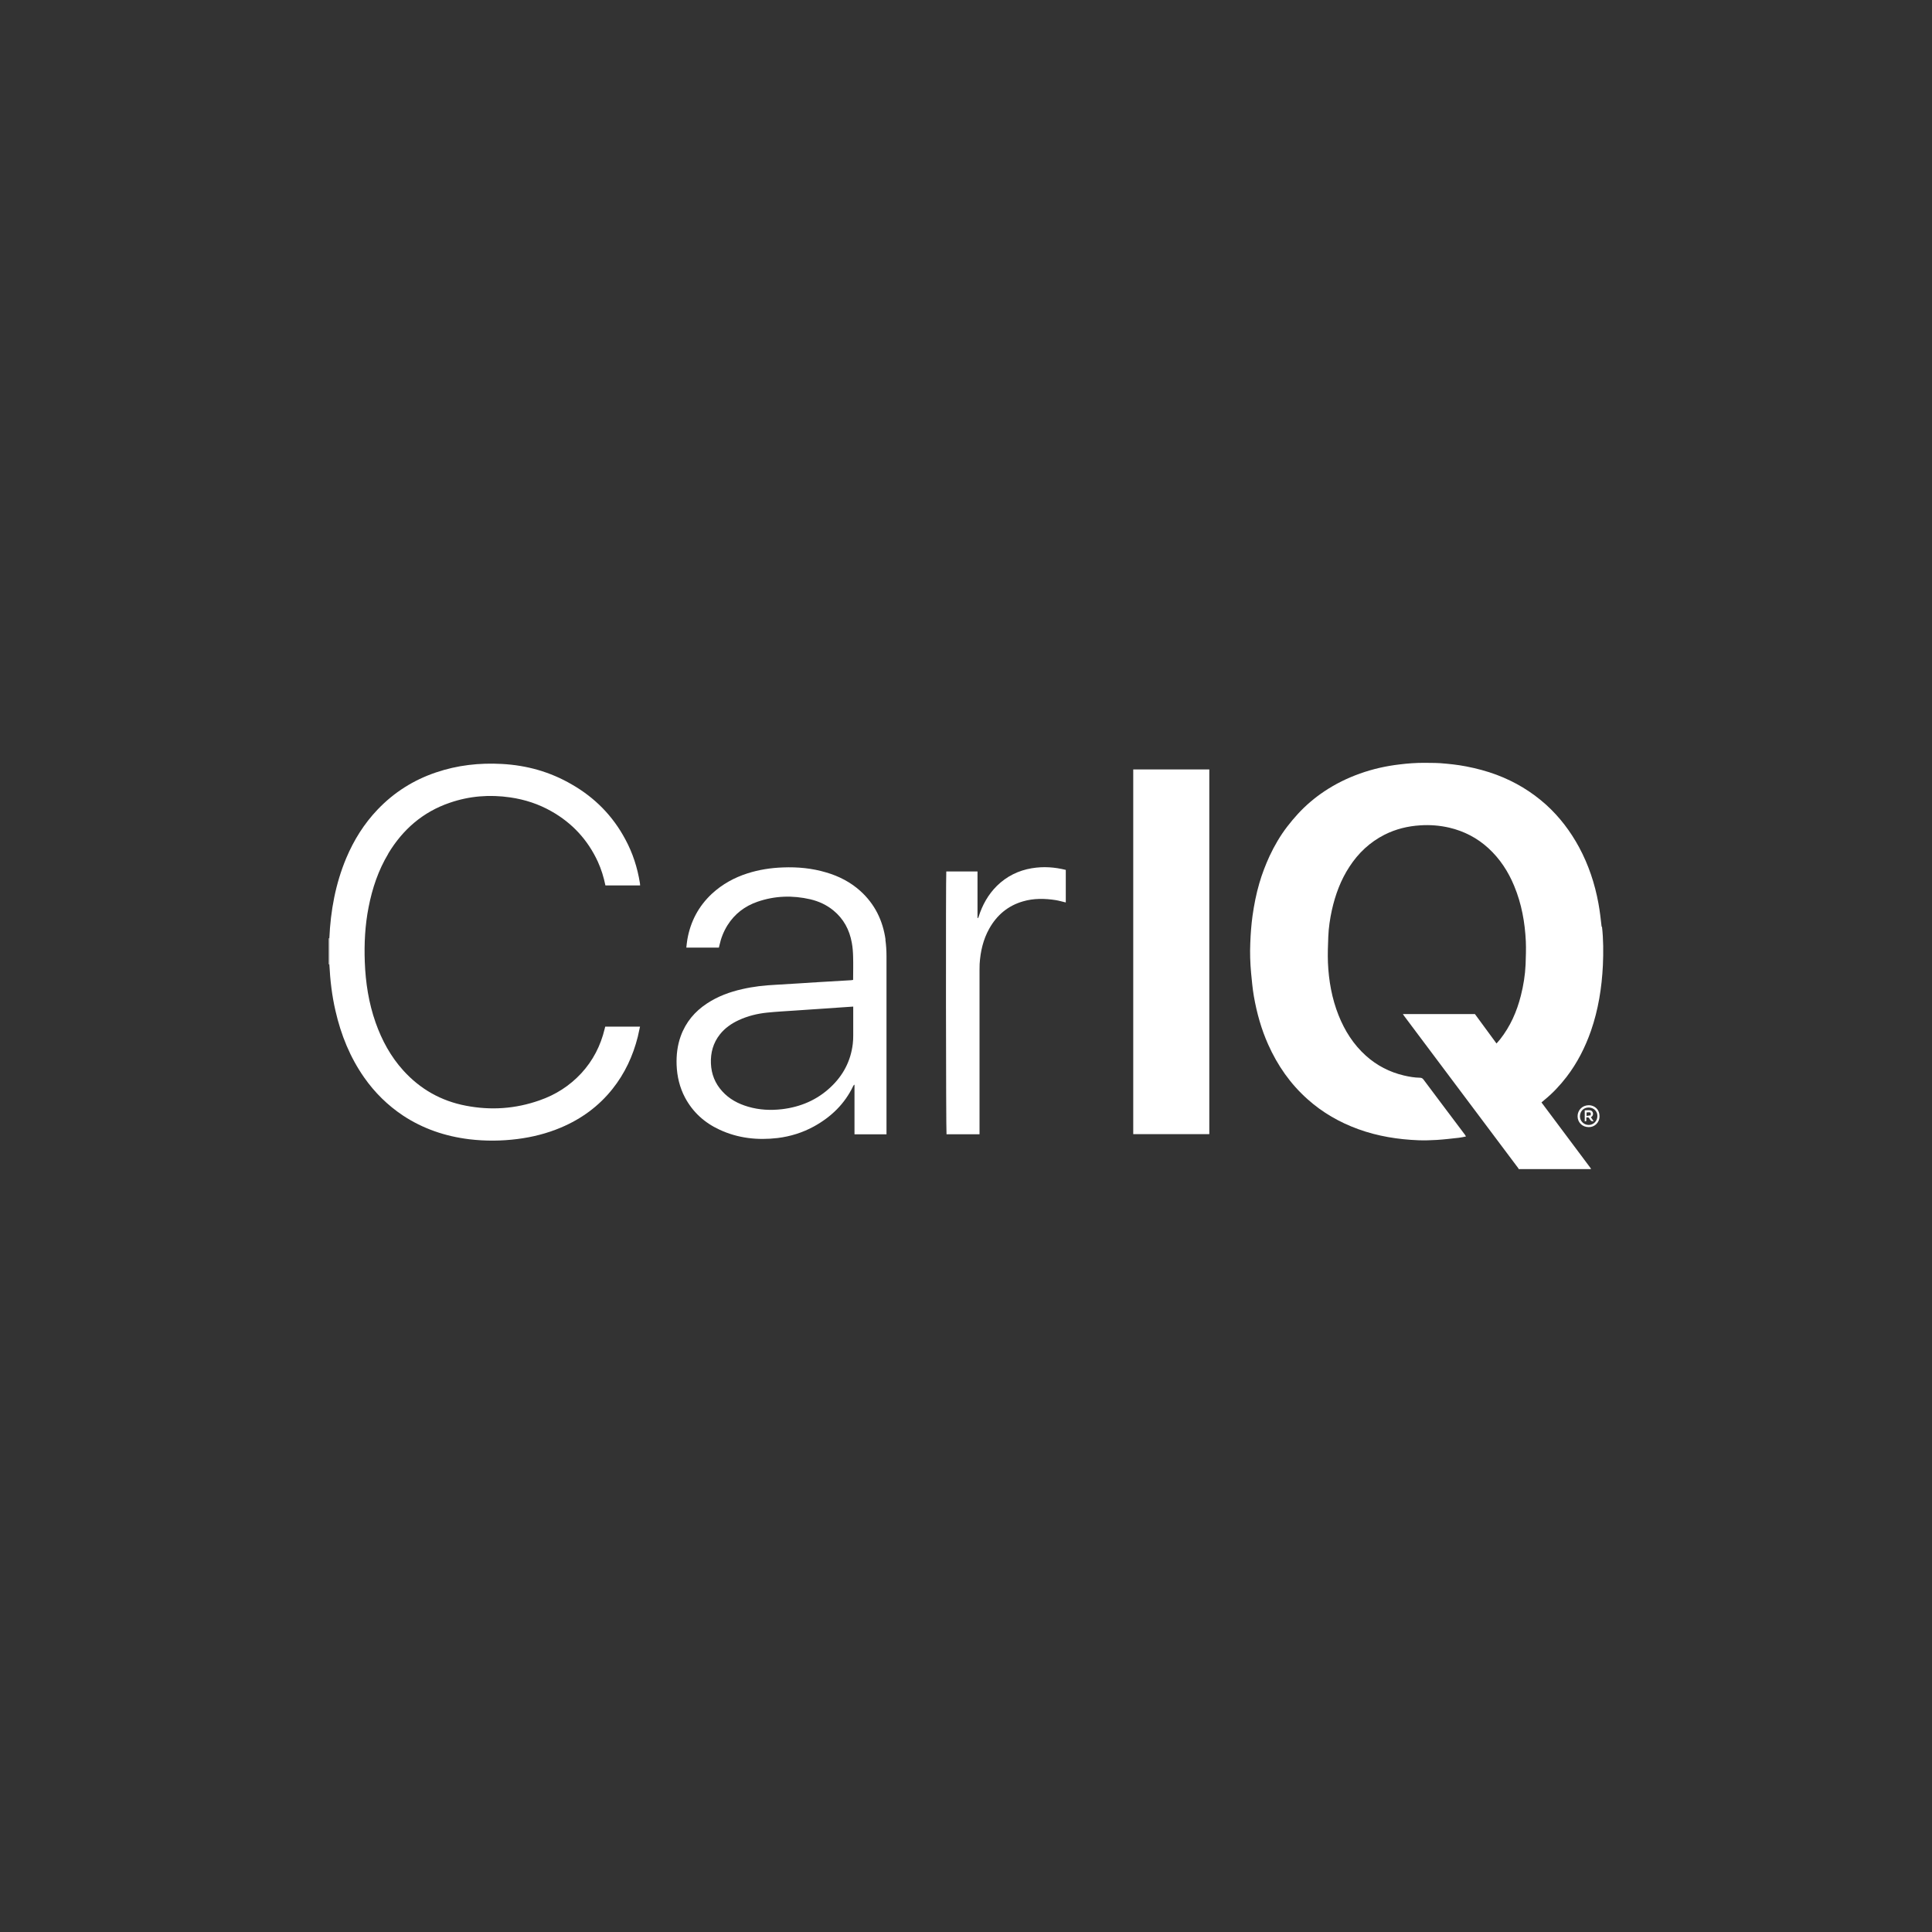 <?xml version="1.0" encoding="UTF-8"?> <svg xmlns="http://www.w3.org/2000/svg" id="Layer_1" viewBox="0 0 1080 1080"><rect x="0" y="0" width="1080" height="1080" fill="#333333" stroke="none"/><defs><style>.cls-1{fill:#fff;stroke-width:0px;}</style></defs><g id="Layer_1-2"><path class="cls-1" d="M184.1,524.49h-.31v14.57h.31v-14.57Z"></path><path class="cls-1" d="M217,477.21c8.13-13.51,19.39-23.33,34.39-28.45,11.01-3.81,22.33-4.69,33.89-3,8.13,1.19,15.82,3.69,22.95,7.75,11.63,6.57,20.32,15.95,25.95,28.14,1.94,4.25,3.31,8.69,4.25,13.32h19.39c0-.5-.06-1-.13-1.44-1.38-8.57-4-16.7-8.13-24.33-7-13.13-17.07-23.33-29.95-30.71-12.13-7.07-25.2-10.69-39.08-11.44-12.57-.69-24.89.69-36.83,4.75-12.57,4.25-23.45,11.13-32.64,20.76-7.57,7.94-13.26,17.07-17.51,27.14-6,14.32-8.76,29.33-9.44,44.78v14.57c.44,8.82,1.44,17.51,3.44,26.08,3.06,13.38,8.13,25.95,16.07,37.27,5.88,8.38,13.07,15.45,21.57,21.14,11.32,7.5,23.83,11.69,37.21,13.32,8.88,1.06,17.82,1,26.77-.13,8.44-1.06,16.63-3.13,24.45-6.44,11.38-4.82,21.07-11.88,28.77-21.57,6.88-8.63,11.44-18.45,14.13-29.14.44-1.88.81-3.75,1.25-5.69h-19.45c-.13.44-.25.88-.31,1.25-2.25,9.38-6.5,17.7-13.07,24.83-6.5,7-14.32,12.01-23.33,15.13-13.45,4.75-27.2,5.69-41.15,3-13.82-2.63-25.51-9.19-35.02-19.7-7.07-7.82-11.94-16.82-15.45-26.7-3.88-11.01-5.63-22.33-6.07-33.96-.38-10.26.13-20.51,2.13-30.64,2.06-10.57,5.44-20.64,11.01-29.89h-.06Z"></path><path class="cls-1" d="M633.49,633.99h42.52v-203.87h-42.52v203.87Z"></path><path class="cls-1" d="M495.03,525.3c-1.5-10.69-6-19.95-14.13-27.27-5.5-4.94-11.94-8.25-19.01-10.32-7.94-2.38-16.01-3.13-24.26-2.81-6.75.25-13.32,1.25-19.76,3.31-7.44,2.38-14.13,6.07-19.89,11.38-7.5,7-12.01,15.57-13.76,25.64-.25,1.44-.38,2.94-.56,4.5h18.2c.13-.5.19-.88.31-1.31.88-4,2.31-7.69,4.5-11.19,4-6.38,9.69-10.69,16.7-13.13,9.76-3.38,19.64-3.69,29.64-1.38,4.75,1.13,9.07,3.13,12.82,6.19,5.75,4.69,9.01,10.82,10.32,18.01.5,2.63.69,5.38.75,8.07.13,4.25,0,8.44,0,12.82-.44,0-.69.06-1,.13-6,.38-12.07.69-18.07,1.06-8.07.5-16.13,1.06-24.2,1.5-6.32.31-12.57,1-18.76,2.44-6.94,1.56-13.57,4-19.57,7.94-6.88,4.5-11.94,10.51-14.76,18.32-1.88,5.19-2.5,10.57-2.31,16.13.25,6.38,1.69,12.51,4.69,18.2,4.38,8.19,10.88,14.07,19.26,17.95,10.32,4.82,21.26,6,32.46,4.69,7.19-.88,14.01-3,20.39-6.5,9.63-5.32,17.2-12.63,21.95-22.64.13-.25.31-.44.44-.63h.25v27.7h17.89v-99.62c0-3.06-.19-6.19-.63-9.26l.13.06ZM476.96,578.83c0,1.56-.06,3.13-.25,4.69-1.13,9.57-5.38,17.64-12.38,24.2-7.63,7.19-16.82,11.07-27.14,12.32-6.38.75-12.76.44-18.95-1.38-5.57-1.63-10.57-4.25-14.51-8.63-4-4.38-6.07-9.57-6.32-15.51-.25-6,1.25-11.51,5-16.26,2.81-3.56,6.5-6.13,10.57-8,5-2.31,10.32-3.63,15.76-4.19,5.32-.56,10.69-.81,16.07-1.19,8.88-.63,17.7-1.19,26.58-1.81,1.81-.13,3.56-.25,5.57-.38v16.13Z"></path><path class="cls-1" d="M576.83,485.34c-7.5,1.25-14.07,4.5-19.51,9.82-4.94,4.88-8.19,10.76-10.26,17.32-.06.25-.25.5-.38.75-.06,0-.19,0-.25-.06v-26.01h-17.45c-.31,3.25-.19,145.83.13,146.9h18.45v-91.74c0-1.13,0-2.25.06-3.44.44-6.94,1.94-13.63,5.38-19.76,4.25-7.57,10.44-12.82,18.89-15.26,6-1.75,12.13-1.63,18.26-.69,1.88.31,3.75.88,5.63,1.31v-18.2c-6.25-1.56-12.51-2-18.89-.94h-.06Z"></path><path class="cls-1" d="M895.33,518.17c-.5-4.44-1-8.88-1.81-13.26-2-10.94-5.5-21.45-10.82-31.33-4.82-8.88-10.82-16.82-18.32-23.64-8.19-7.38-17.45-12.94-27.77-16.82-5.5-2.06-11.19-3.56-17.01-4.69-4.82-.94-9.69-1.44-14.51-1.81-3-.19-6.07-.13-9.13-.19-4.5,0-9.01.31-13.51.88-7.63.88-15.07,2.56-22.26,5.13-7,2.5-13.63,5.75-19.82,9.88-5.44,3.63-10.38,7.82-14.82,12.63-2.06,2.25-4.06,4.63-5.94,7.07-3.94,5.13-7.19,10.69-9.94,16.57-2.25,4.94-4.19,9.94-5.69,15.13-1.75,5.94-2.94,12.07-3.81,18.2-.69,5.07-1.06,10.07-1.25,15.13-.25,5.63-.06,11.19.44,16.76.44,4.38.81,8.82,1.56,13.13,1.63,9.26,4.13,18.32,8,26.95,5.25,11.76,12.44,22.08,22.08,30.64,8.32,7.44,17.82,12.88,28.33,16.7,10.88,3.94,22.2,5.75,33.71,6.19,3.38.13,6.75,0,10.13-.19,4.06-.25,8.13-.75,12.19-1.19,1.31-.13,2.69-.44,4.13-.75-.25-.44-.38-.69-.56-.94-7.75-10.32-15.51-20.57-23.2-30.89-.56-.75-1.19-1-2.06-1-3-.06-5.94-.56-8.88-1.25-8-1.88-15.13-5.57-21.26-11.07-6.94-6.25-11.82-13.95-15.26-22.58-3.75-9.44-5.5-19.32-5.94-29.39-.19-4.82,0-9.69.19-14.51.19-5,.94-10.01,2-14.88,1.94-8.63,4.94-16.82,9.82-24.26,5-7.69,11.44-13.76,19.7-17.95,6.25-3.13,12.88-4.75,19.82-5.19,5.5-.38,11.01.06,16.38,1.31,8.19,1.94,15.45,5.69,21.7,11.38,6.5,5.94,11.19,13.13,14.51,21.2,4.13,9.94,6,20.32,6.5,31.02.19,4.25,0,8.57-.13,12.82-.25,5.88-1.19,11.69-2.63,17.39-2.25,8.94-5.88,17.2-11.63,24.51-.63.75-1.25,1.5-2,2.31-4.13-5.63-8.13-11.01-12.07-16.45h-40.27c.25.38.44.69.63.94,2.19,2.88,4.31,5.75,6.5,8.69,9.88,13.13,19.76,26.33,29.58,39.46,9.32,12.44,18.64,24.83,27.95,37.27v.31h40.52s-.19-.38-.25-.56c-9.13-12.19-18.26-24.39-27.45-36.71.56-.5,1.13-1,1.69-1.44,4.63-3.75,8.69-8.13,12.32-12.82,6-7.82,10.38-16.45,13.63-25.7,4.13-11.88,6.07-24.14,6.69-36.65.31-7.19.31-14.45-.5-21.64l-.19.13Z"></path><path class="cls-1" d="M888.01,617.86c-3.63,0-6.13,2.88-6.13,6.13,0,3.5,2.69,6.07,6.19,6.07,3.19.13,6.13-2.5,6.07-6.13,0-3.56-2.5-6.07-6.13-6.13v.06ZM888.13,628.86c-2.75,0-5-2.19-4.94-4.94.13-2.81,2.06-4.82,4.88-4.82s5,2.19,4.88,4.82c-.06,2.81-2.19,4.94-4.88,4.94h.06Z"></path><path class="cls-1" d="M890.07,623.92c.94-1.13.31-3.06-1.13-3.25-1-.13-2.06,0-3.06,0v6.19c.38-.06.63-.13.88-.19v-2.06h1.06c1.13.63,1,2.56,3,2.13-.56-.75-1-1.44-1.5-2.19.25-.19.56-.38.75-.63ZM889.2,623.49c-.69.06-1.44.19-2.31.31v-1.94c2.31-.25,2.5-.13,2.31,1.63Z"></path></g></svg> 
